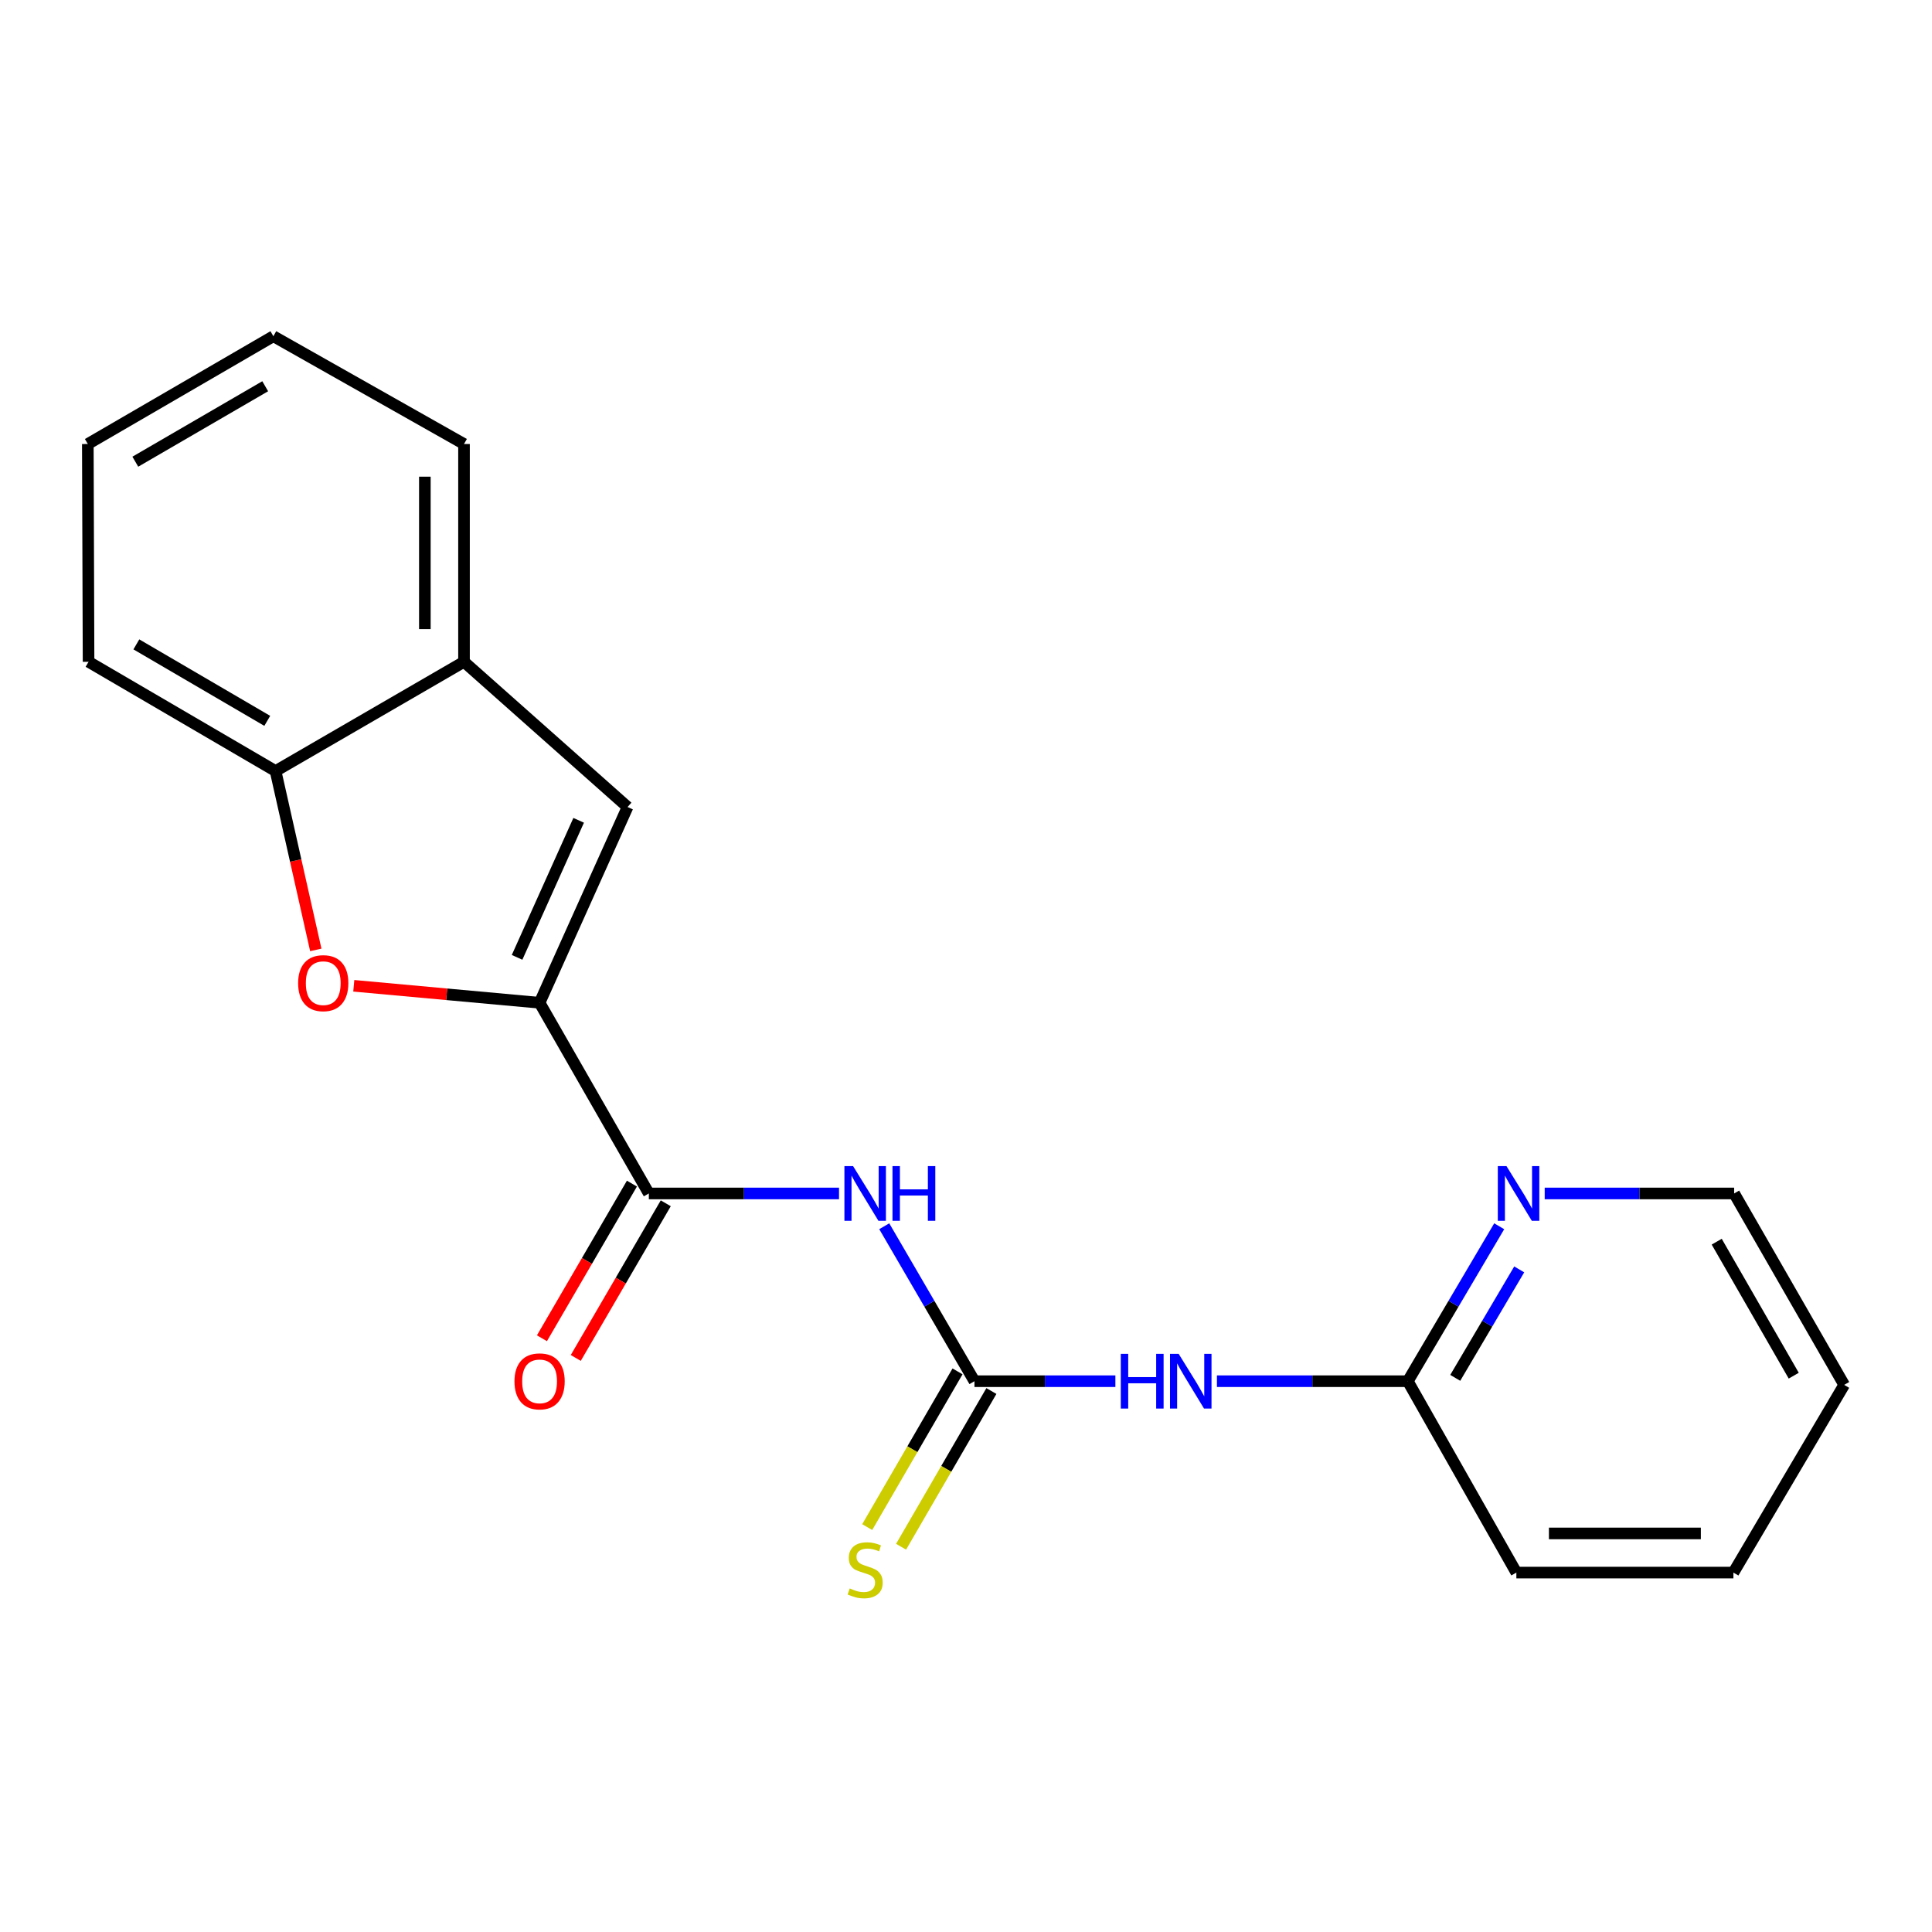 <?xml version='1.0' encoding='iso-8859-1'?>
<svg version='1.1' baseProfile='full'
              xmlns='http://www.w3.org/2000/svg'
                      xmlns:rdkit='http://www.rdkit.org/xml'
                      xmlns:xlink='http://www.w3.org/1999/xlink'
                  xml:space='preserve'
width='1000px' height='1000px' viewBox='0 0 1000 1000'>
<!-- END OF HEADER -->
<rect style='opacity:1.0;fill:#FFFFFF;stroke:none' width='1000' height='1000' x='0' y='0'> </rect>
<path class='bond-2' d='M 279.291,519.034 L 335.839,617.731' style='fill:none;fill-rule:evenodd;stroke:#000000;stroke-width:6px;stroke-linecap:butt;stroke-linejoin:miter;stroke-opacity:1' />
<path class='bond-3' d='M 279.291,519.034 L 231.205,514.639' style='fill:none;fill-rule:evenodd;stroke:#000000;stroke-width:6px;stroke-linecap:butt;stroke-linejoin:miter;stroke-opacity:1' />
<path class='bond-3' d='M 231.205,514.639 L 183.12,510.245' style='fill:none;fill-rule:evenodd;stroke:#FF0000;stroke-width:6px;stroke-linecap:butt;stroke-linejoin:miter;stroke-opacity:1' />
<path class='bond-4' d='M 279.291,519.034 L 324.828,417.702' style='fill:none;fill-rule:evenodd;stroke:#000000;stroke-width:6px;stroke-linecap:butt;stroke-linejoin:miter;stroke-opacity:1' />
<path class='bond-4' d='M 267.638,495.528 L 299.514,424.595' style='fill:none;fill-rule:evenodd;stroke:#000000;stroke-width:6px;stroke-linecap:butt;stroke-linejoin:miter;stroke-opacity:1' />
<path class='bond-0' d='M 504.379,714.908 L 481.034,674.805' style='fill:none;fill-rule:evenodd;stroke:#000000;stroke-width:6px;stroke-linecap:butt;stroke-linejoin:miter;stroke-opacity:1' />
<path class='bond-0' d='M 481.034,674.805 L 457.688,634.702' style='fill:none;fill-rule:evenodd;stroke:#0000FF;stroke-width:6px;stroke-linecap:butt;stroke-linejoin:miter;stroke-opacity:1' />
<path class='bond-5' d='M 504.379,714.908 L 540.849,714.908' style='fill:none;fill-rule:evenodd;stroke:#000000;stroke-width:6px;stroke-linecap:butt;stroke-linejoin:miter;stroke-opacity:1' />
<path class='bond-5' d='M 540.849,714.908 L 577.319,714.908' style='fill:none;fill-rule:evenodd;stroke:#0000FF;stroke-width:6px;stroke-linecap:butt;stroke-linejoin:miter;stroke-opacity:1' />
<path class='bond-9' d='M 495.615,709.825 L 472.242,750.124' style='fill:none;fill-rule:evenodd;stroke:#000000;stroke-width:6px;stroke-linecap:butt;stroke-linejoin:miter;stroke-opacity:1' />
<path class='bond-9' d='M 472.242,750.124 L 448.869,790.424' style='fill:none;fill-rule:evenodd;stroke:#CCCC00;stroke-width:6px;stroke-linecap:butt;stroke-linejoin:miter;stroke-opacity:1' />
<path class='bond-9' d='M 513.144,719.992 L 489.771,760.291' style='fill:none;fill-rule:evenodd;stroke:#000000;stroke-width:6px;stroke-linecap:butt;stroke-linejoin:miter;stroke-opacity:1' />
<path class='bond-9' d='M 489.771,760.291 L 466.398,800.59' style='fill:none;fill-rule:evenodd;stroke:#CCCC00;stroke-width:6px;stroke-linecap:butt;stroke-linejoin:miter;stroke-opacity:1' />
<path class='bond-1' d='M 434.27,617.731 L 385.054,617.731' style='fill:none;fill-rule:evenodd;stroke:#0000FF;stroke-width:6px;stroke-linecap:butt;stroke-linejoin:miter;stroke-opacity:1' />
<path class='bond-1' d='M 385.054,617.731 L 335.839,617.731' style='fill:none;fill-rule:evenodd;stroke:#000000;stroke-width:6px;stroke-linecap:butt;stroke-linejoin:miter;stroke-opacity:1' />
<path class='bond-11' d='M 327.081,612.635 L 303.792,652.658' style='fill:none;fill-rule:evenodd;stroke:#000000;stroke-width:6px;stroke-linecap:butt;stroke-linejoin:miter;stroke-opacity:1' />
<path class='bond-11' d='M 303.792,652.658 L 280.502,692.682' style='fill:none;fill-rule:evenodd;stroke:#FF0000;stroke-width:6px;stroke-linecap:butt;stroke-linejoin:miter;stroke-opacity:1' />
<path class='bond-11' d='M 344.596,622.827 L 321.306,662.85' style='fill:none;fill-rule:evenodd;stroke:#000000;stroke-width:6px;stroke-linecap:butt;stroke-linejoin:miter;stroke-opacity:1' />
<path class='bond-11' d='M 321.306,662.85 L 298.016,702.873' style='fill:none;fill-rule:evenodd;stroke:#FF0000;stroke-width:6px;stroke-linecap:butt;stroke-linejoin:miter;stroke-opacity:1' />
<path class='bond-6' d='M 163.456,491.669 L 153.044,445.381' style='fill:none;fill-rule:evenodd;stroke:#FF0000;stroke-width:6px;stroke-linecap:butt;stroke-linejoin:miter;stroke-opacity:1' />
<path class='bond-6' d='M 153.044,445.381 L 142.632,399.093' style='fill:none;fill-rule:evenodd;stroke:#000000;stroke-width:6px;stroke-linecap:butt;stroke-linejoin:miter;stroke-opacity:1' />
<path class='bond-7' d='M 324.828,417.702 L 240.17,342.545' style='fill:none;fill-rule:evenodd;stroke:#000000;stroke-width:6px;stroke-linecap:butt;stroke-linejoin:miter;stroke-opacity:1' />
<path class='bond-8' d='M 629.887,714.908 L 679.283,714.908' style='fill:none;fill-rule:evenodd;stroke:#0000FF;stroke-width:6px;stroke-linecap:butt;stroke-linejoin:miter;stroke-opacity:1' />
<path class='bond-8' d='M 679.283,714.908 L 728.68,714.908' style='fill:none;fill-rule:evenodd;stroke:#000000;stroke-width:6px;stroke-linecap:butt;stroke-linejoin:miter;stroke-opacity:1' />
<path class='bond-12' d='M 142.632,399.093 L 45.837,342.545' style='fill:none;fill-rule:evenodd;stroke:#000000;stroke-width:6px;stroke-linecap:butt;stroke-linejoin:miter;stroke-opacity:1' />
<path class='bond-12' d='M 138.335,373.114 L 70.578,333.53' style='fill:none;fill-rule:evenodd;stroke:#000000;stroke-width:6px;stroke-linecap:butt;stroke-linejoin:miter;stroke-opacity:1' />
<path class='bond-20' d='M 142.632,399.093 L 240.17,342.545' style='fill:none;fill-rule:evenodd;stroke:#000000;stroke-width:6px;stroke-linecap:butt;stroke-linejoin:miter;stroke-opacity:1' />
<path class='bond-13' d='M 240.17,342.545 L 240.17,229.82' style='fill:none;fill-rule:evenodd;stroke:#000000;stroke-width:6px;stroke-linecap:butt;stroke-linejoin:miter;stroke-opacity:1' />
<path class='bond-13' d='M 219.906,325.636 L 219.906,246.729' style='fill:none;fill-rule:evenodd;stroke:#000000;stroke-width:6px;stroke-linecap:butt;stroke-linejoin:miter;stroke-opacity:1' />
<path class='bond-10' d='M 728.68,714.908 L 752.334,674.81' style='fill:none;fill-rule:evenodd;stroke:#000000;stroke-width:6px;stroke-linecap:butt;stroke-linejoin:miter;stroke-opacity:1' />
<path class='bond-10' d='M 752.334,674.81 L 775.988,634.712' style='fill:none;fill-rule:evenodd;stroke:#0000FF;stroke-width:6px;stroke-linecap:butt;stroke-linejoin:miter;stroke-opacity:1' />
<path class='bond-10' d='M 753.23,713.175 L 769.788,685.106' style='fill:none;fill-rule:evenodd;stroke:#000000;stroke-width:6px;stroke-linecap:butt;stroke-linejoin:miter;stroke-opacity:1' />
<path class='bond-10' d='M 769.788,685.106 L 786.345,657.037' style='fill:none;fill-rule:evenodd;stroke:#0000FF;stroke-width:6px;stroke-linecap:butt;stroke-linejoin:miter;stroke-opacity:1' />
<path class='bond-15' d='M 728.68,714.908 L 784.868,813.966' style='fill:none;fill-rule:evenodd;stroke:#000000;stroke-width:6px;stroke-linecap:butt;stroke-linejoin:miter;stroke-opacity:1' />
<path class='bond-14' d='M 799.534,617.731 L 848.563,617.731' style='fill:none;fill-rule:evenodd;stroke:#0000FF;stroke-width:6px;stroke-linecap:butt;stroke-linejoin:miter;stroke-opacity:1' />
<path class='bond-14' d='M 848.563,617.731 L 897.592,617.731' style='fill:none;fill-rule:evenodd;stroke:#000000;stroke-width:6px;stroke-linecap:butt;stroke-linejoin:miter;stroke-opacity:1' />
<path class='bond-17' d='M 45.837,342.545 L 45.455,229.82' style='fill:none;fill-rule:evenodd;stroke:#000000;stroke-width:6px;stroke-linecap:butt;stroke-linejoin:miter;stroke-opacity:1' />
<path class='bond-18' d='M 240.17,229.82 L 141.495,174.027' style='fill:none;fill-rule:evenodd;stroke:#000000;stroke-width:6px;stroke-linecap:butt;stroke-linejoin:miter;stroke-opacity:1' />
<path class='bond-22' d='M 897.592,617.731 L 954.545,716.811' style='fill:none;fill-rule:evenodd;stroke:#000000;stroke-width:6px;stroke-linecap:butt;stroke-linejoin:miter;stroke-opacity:1' />
<path class='bond-22' d='M 888.567,642.692 L 928.434,712.048' style='fill:none;fill-rule:evenodd;stroke:#000000;stroke-width:6px;stroke-linecap:butt;stroke-linejoin:miter;stroke-opacity:1' />
<path class='bond-19' d='M 784.868,813.966 L 897.209,813.966' style='fill:none;fill-rule:evenodd;stroke:#000000;stroke-width:6px;stroke-linecap:butt;stroke-linejoin:miter;stroke-opacity:1' />
<path class='bond-19' d='M 801.719,793.702 L 880.358,793.702' style='fill:none;fill-rule:evenodd;stroke:#000000;stroke-width:6px;stroke-linecap:butt;stroke-linejoin:miter;stroke-opacity:1' />
<path class='bond-16' d='M 954.545,716.811 L 897.209,813.966' style='fill:none;fill-rule:evenodd;stroke:#000000;stroke-width:6px;stroke-linecap:butt;stroke-linejoin:miter;stroke-opacity:1' />
<path class='bond-21' d='M 45.455,229.82 L 141.495,174.027' style='fill:none;fill-rule:evenodd;stroke:#000000;stroke-width:6px;stroke-linecap:butt;stroke-linejoin:miter;stroke-opacity:1' />
<path class='bond-21' d='M 70.04,238.973 L 137.268,199.918' style='fill:none;fill-rule:evenodd;stroke:#000000;stroke-width:6px;stroke-linecap:butt;stroke-linejoin:miter;stroke-opacity:1' />
<path  class='atom-2' d='M 441.549 603.571
L 450.829 618.571
Q 451.749 620.051, 453.229 622.731
Q 454.709 625.411, 454.789 625.571
L 454.789 603.571
L 458.549 603.571
L 458.549 631.891
L 454.669 631.891
L 444.709 615.491
Q 443.549 613.571, 442.309 611.371
Q 441.109 609.171, 440.749 608.491
L 440.749 631.891
L 437.069 631.891
L 437.069 603.571
L 441.549 603.571
' fill='#0000FF'/>
<path  class='atom-2' d='M 461.949 603.571
L 465.789 603.571
L 465.789 615.611
L 480.269 615.611
L 480.269 603.571
L 484.109 603.571
L 484.109 631.891
L 480.269 631.891
L 480.269 618.811
L 465.789 618.811
L 465.789 631.891
L 461.949 631.891
L 461.949 603.571
' fill='#0000FF'/>
<path  class='atom-4' d='M 154.309 508.88
Q 154.309 502.08, 157.669 498.28
Q 161.029 494.48, 167.309 494.48
Q 173.589 494.48, 176.949 498.28
Q 180.309 502.08, 180.309 508.88
Q 180.309 515.76, 176.909 519.68
Q 173.509 523.56, 167.309 523.56
Q 161.069 523.56, 157.669 519.68
Q 154.309 515.8, 154.309 508.88
M 167.309 520.36
Q 171.629 520.36, 173.949 517.48
Q 176.309 514.56, 176.309 508.88
Q 176.309 503.32, 173.949 500.52
Q 171.629 497.68, 167.309 497.68
Q 162.989 497.68, 160.629 500.48
Q 158.309 503.28, 158.309 508.88
Q 158.309 514.6, 160.629 517.48
Q 162.989 520.36, 167.309 520.36
' fill='#FF0000'/>
<path  class='atom-6' d='M 580.118 700.748
L 583.958 700.748
L 583.958 712.788
L 598.438 712.788
L 598.438 700.748
L 602.278 700.748
L 602.278 729.068
L 598.438 729.068
L 598.438 715.988
L 583.958 715.988
L 583.958 729.068
L 580.118 729.068
L 580.118 700.748
' fill='#0000FF'/>
<path  class='atom-6' d='M 610.078 700.748
L 619.358 715.748
Q 620.278 717.228, 621.758 719.908
Q 623.238 722.588, 623.318 722.748
L 623.318 700.748
L 627.078 700.748
L 627.078 729.068
L 623.198 729.068
L 613.238 712.668
Q 612.078 710.748, 610.838 708.548
Q 609.638 706.348, 609.278 705.668
L 609.278 729.068
L 605.598 729.068
L 605.598 700.748
L 610.078 700.748
' fill='#0000FF'/>
<path  class='atom-10' d='M 439.809 822.166
Q 440.129 822.286, 441.449 822.846
Q 442.769 823.406, 444.209 823.766
Q 445.689 824.086, 447.129 824.086
Q 449.809 824.086, 451.369 822.806
Q 452.929 821.486, 452.929 819.206
Q 452.929 817.646, 452.129 816.686
Q 451.369 815.726, 450.169 815.206
Q 448.969 814.686, 446.969 814.086
Q 444.449 813.326, 442.929 812.606
Q 441.449 811.886, 440.369 810.366
Q 439.329 808.846, 439.329 806.286
Q 439.329 802.726, 441.729 800.526
Q 444.169 798.326, 448.969 798.326
Q 452.249 798.326, 455.969 799.886
L 455.049 802.966
Q 451.649 801.566, 449.089 801.566
Q 446.329 801.566, 444.809 802.726
Q 443.289 803.846, 443.329 805.806
Q 443.329 807.326, 444.089 808.246
Q 444.889 809.166, 446.009 809.686
Q 447.169 810.206, 449.089 810.806
Q 451.649 811.606, 453.169 812.406
Q 454.689 813.206, 455.769 814.846
Q 456.889 816.446, 456.889 819.206
Q 456.889 823.126, 454.249 825.246
Q 451.649 827.326, 447.289 827.326
Q 444.769 827.326, 442.849 826.766
Q 440.969 826.246, 438.729 825.326
L 439.809 822.166
' fill='#CCCC00'/>
<path  class='atom-11' d='M 779.745 603.571
L 789.025 618.571
Q 789.945 620.051, 791.425 622.731
Q 792.905 625.411, 792.985 625.571
L 792.985 603.571
L 796.745 603.571
L 796.745 631.891
L 792.865 631.891
L 782.905 615.491
Q 781.745 613.571, 780.505 611.371
Q 779.305 609.171, 778.945 608.491
L 778.945 631.891
L 775.265 631.891
L 775.265 603.571
L 779.745 603.571
' fill='#0000FF'/>
<path  class='atom-12' d='M 266.291 714.988
Q 266.291 708.188, 269.651 704.388
Q 273.011 700.588, 279.291 700.588
Q 285.571 700.588, 288.931 704.388
Q 292.291 708.188, 292.291 714.988
Q 292.291 721.868, 288.891 725.788
Q 285.491 729.668, 279.291 729.668
Q 273.051 729.668, 269.651 725.788
Q 266.291 721.908, 266.291 714.988
M 279.291 726.468
Q 283.611 726.468, 285.931 723.588
Q 288.291 720.668, 288.291 714.988
Q 288.291 709.428, 285.931 706.628
Q 283.611 703.788, 279.291 703.788
Q 274.971 703.788, 272.611 706.588
Q 270.291 709.388, 270.291 714.988
Q 270.291 720.708, 272.611 723.588
Q 274.971 726.468, 279.291 726.468
' fill='#FF0000'/>
</svg>
